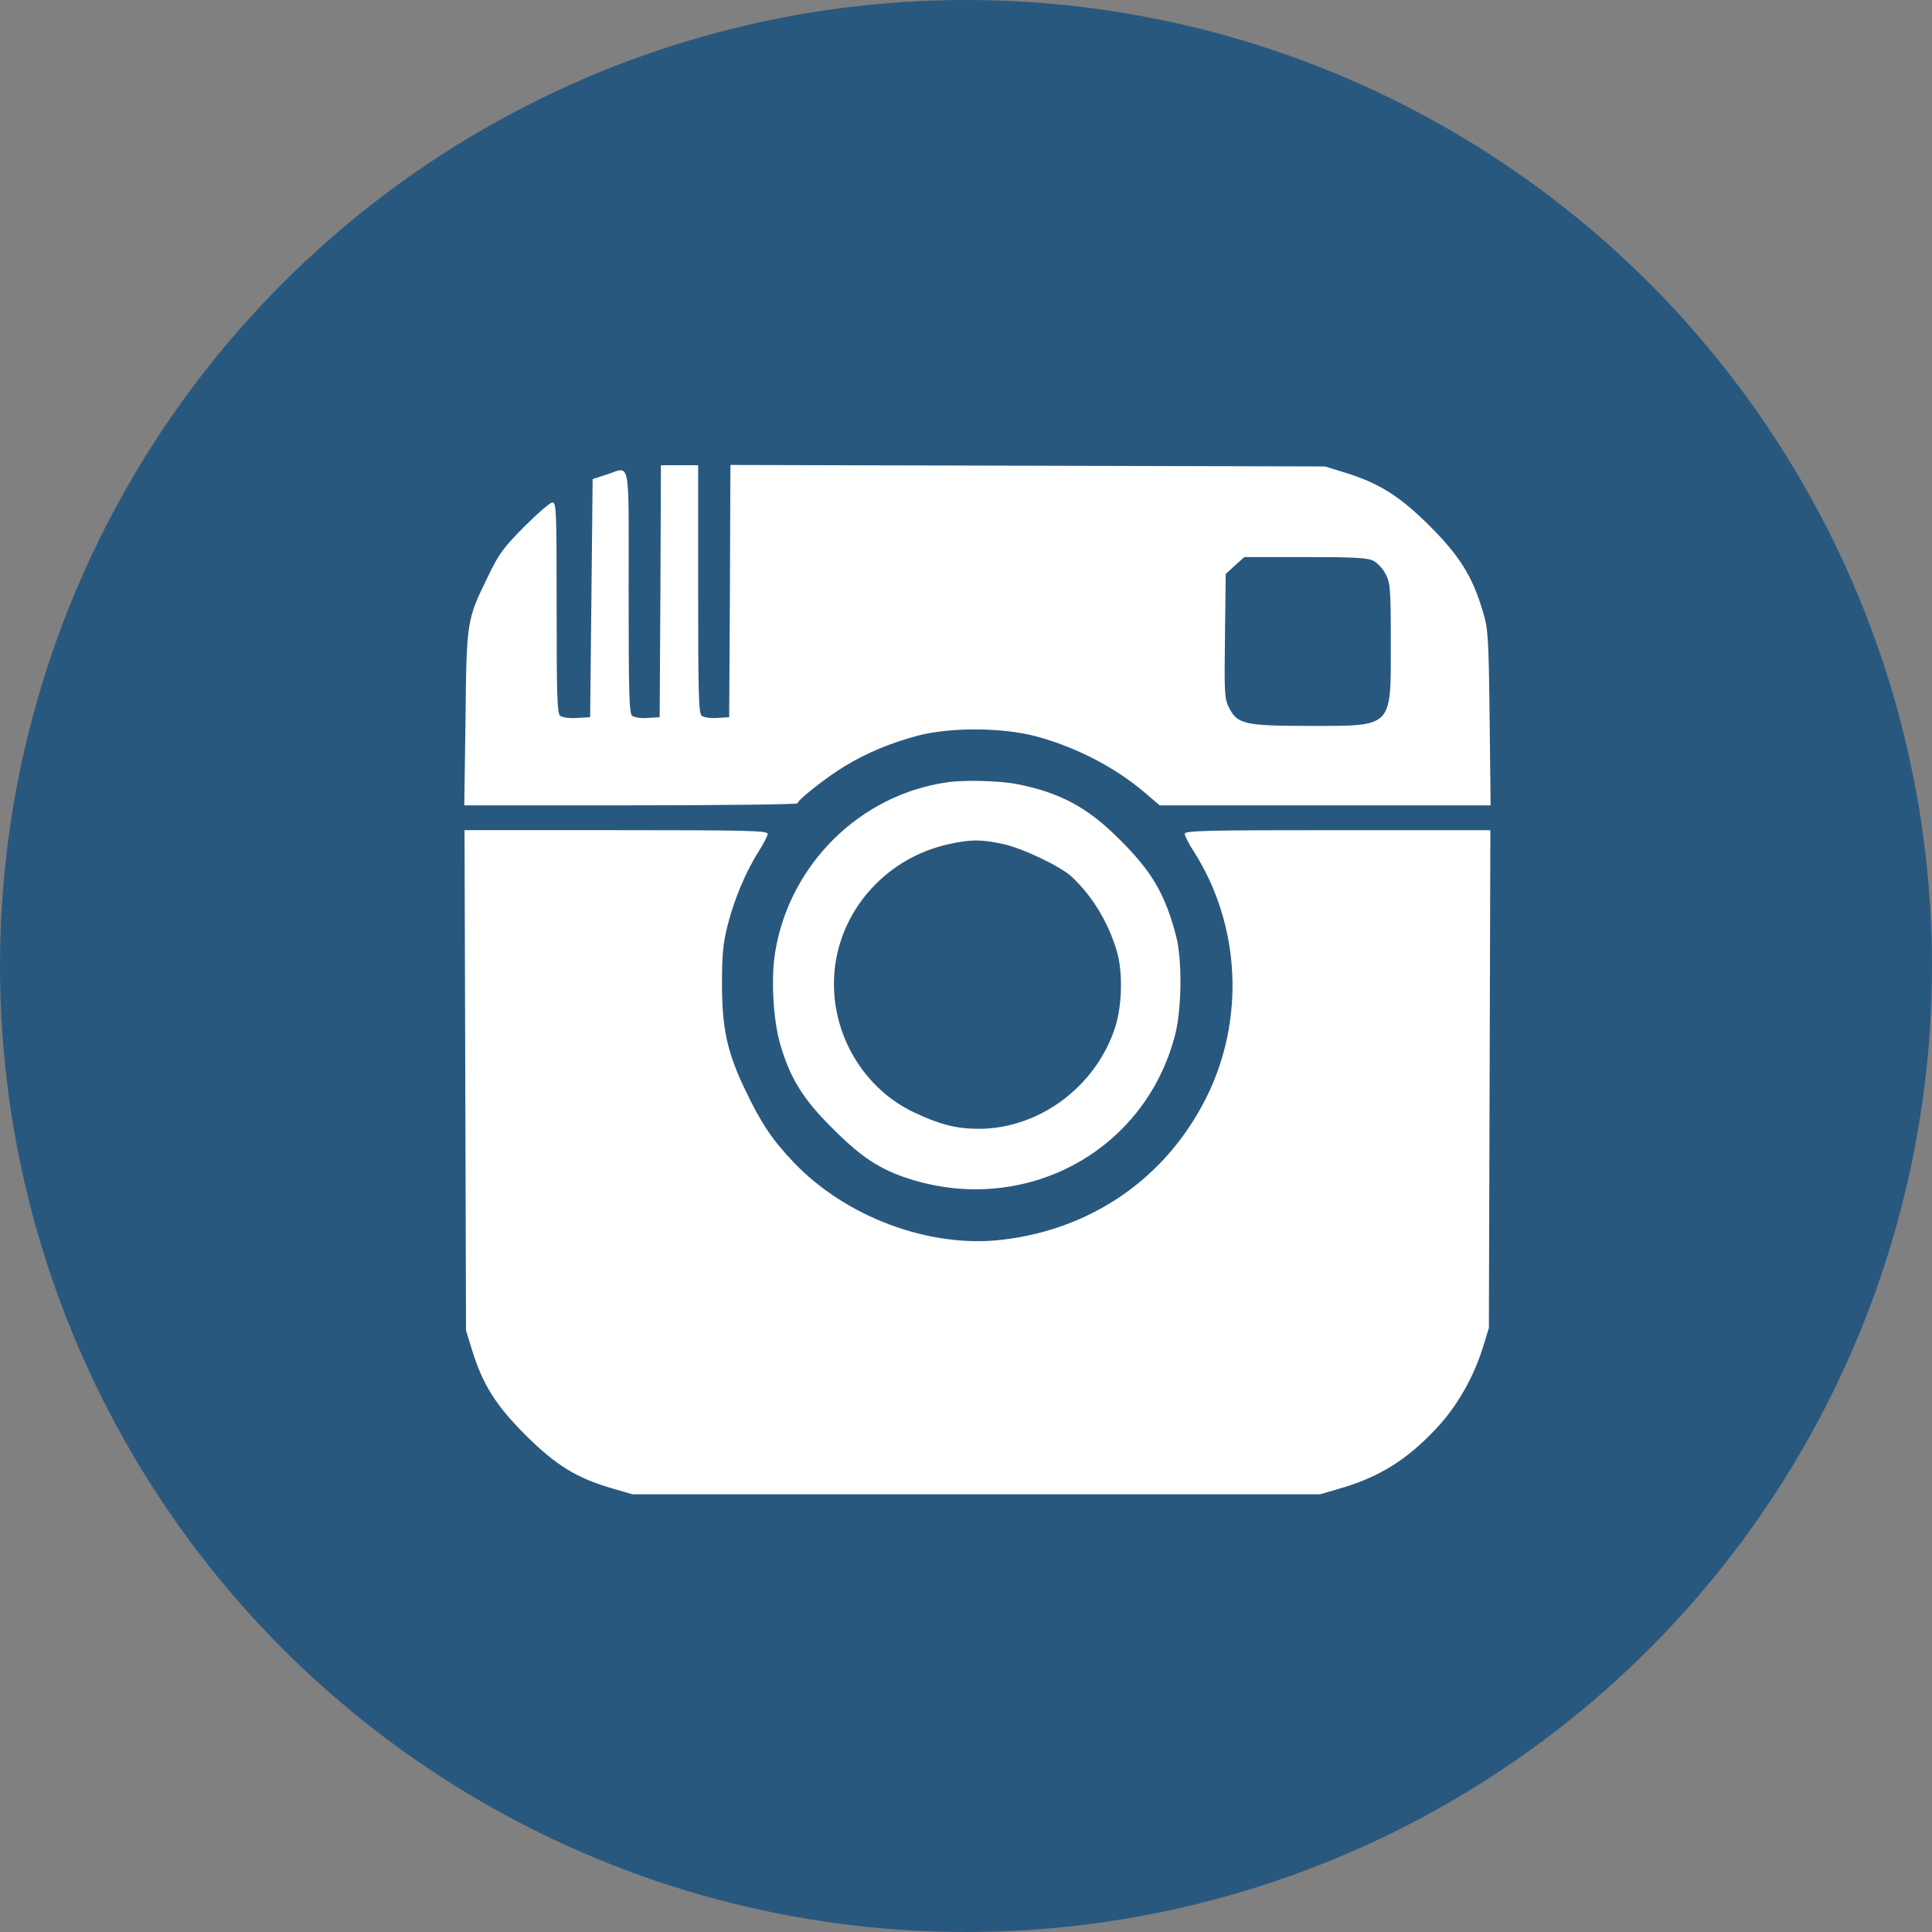 <?xml version="1.0" encoding="utf-8"?>
<!-- Generator: Adobe Illustrator 16.0.0, SVG Export Plug-In . SVG Version: 6.00 Build 0)  -->
<!DOCTYPE svg PUBLIC "-//W3C//DTD SVG 1.1//EN" "http://www.w3.org/Graphics/SVG/1.1/DTD/svg11.dtd">
<svg version="1.1" xmlns="http://www.w3.org/2000/svg" xmlns:xlink="http://www.w3.org/1999/xlink" x="0px" y="0px" width="150px"
	 height="150px" viewBox="0 0 150 150" enable-background="new 0 0 150 150" xml:space="preserve">
<rect x="0" y="0" width="150" height="150" fill="#808080" stroke="none"/>
<g id="Instagram">
	<circle fill="#29587F" cx="75" cy="75" r="75"/>
	<title  id="title2997">Instagram icon</title>
	
		
	<g id="g6" transform="matrix(0.019,0,0,-0.019,-8.092,88.053)">
		<path id="path10"  fill="#FFFFFF" d="M3124.548,2219.007l-3.038-515.354l-48.69-3.043
			c-27.396-2.028-55.806,2.028-63.908,9.128c-12.153,10.143-14.205,91.285-14.205,507.24c0,563.052,10.154,509.269-91.304,477.827
			l-55.78-18.257l-5.09-485.967l-5.09-486.929l-53.754-3.043c-31.448-2.028-60.87,2.028-68.972,9.128
			c-12.179,10.143-14.205,83.196-14.205,441.287c0,395.67-1.013,430.156-17.243,430.156c-9.141,0-60.87-44.628-115.663-99.399
			c-87.254-88.293-104.47-112.636-149.11-205.949c-85.228-174.507-86.267-178.564-90.292-579.28l-5.09-353.045h680.706
			c374.358,0,680.732,4.057,680.732,8.114c0,13.186,120.727,108.553,193.749,152.167c88.266,53.782,190.763,96.382,299.284,124.781
			c132.906,34.511,344.937,33.497,481.893-3.042c162.302-43.614,321.591-125.796,442.292-228.264l62.895-53.756h675.643h676.681
			l-4.051,358.116c-4.051,333.774-6.077,362.173-27.371,433.172c-42.64,144.079-94.369,227.25-218.133,351.017
			c-123.765,122.753-205.929,174.507-351.039,219.135l-76.087,23.329l-1214.328,3.042l-1215.34,3.043l-2.026-515.354l-3.038-515.354
			l-48.716-3.043c-27.371-2.028-55.78,2.028-63.882,9.128c-12.179,10.143-14.205,92.299-14.205,517.383v506.226h-76.087h-76.087
			L3124.548,2219.007z M6038.135,2342.774c17.295-9.128,39.576-33.471,50.742-55.811c18.282-36.514,20.307-59.842,20.307-281.005
			c0-348.988,11.167-337.805-333.796-337.805c-261.708,0-293.13,7.074-326.629,73.053c-19.269,37.528-20.307,55.785-17.243,293.177
			l3.012,254.634l37.55,34.485l38.588,34.485h248.517C5963.086,2357.989,6013.776,2354.946,6038.135,2342.774z"/>
		<path id="path12"  fill="#FFFFFF" d="M4298.313,1437.861
			c-357.089-49.699-647.233-335.802-705.064-695.947c-17.243-104.496-8.102-273.906,20.281-372.316
			c39.576-138.981,93.356-226.261,213.07-344.905c118.675-119.736,195.801-169.462,316.501-208.004
			c474.778-150.164,961.735,113.599,1084.46,588.382c27.371,105.536,29.396,304.386,5.09,400.768
			c-44.613,173.467-99.406,267.82-234.337,400.716c-130.828,130.867-243.427,189.695-418.972,224.18
			C4509.331,1443.947,4369.336,1448.004,4298.313,1437.861z M4521.484,1186.27c79.151-16.254,237.454-91.311,284.041-134.924
			c82.216-76.096,149.162-185.69,183.647-302.305c25.345-83.222,22.333-221.163-5.089-308.443
			c-77.022-244.518-310.425-418.921-558.941-418.921c-91.305,0-161.315,18.205-263.786,66.942
			c-197.8,93.261-327.693,301.265-327.693,524.457c-0.987,272.865,196.839,513.326,470.752,572.18
			C4389.618,1204.526,4435.27,1204.526,4521.484,1186.27z"/>
		<path id="path14"  fill="#FFFFFF" d="M2327.192,220.474l3.038-1022.595l23.319-76.096
			c44.639-145.067,96.368-227.249,219.12-351.042c125.816-124.781,210.005-176.483,357.115-219.083l80.138-23.354h1405.09h1405.039
			l80.138,23.354c161.314,46.657,273.913,116.615,394.666,245.454c84.189,89.308,153.161,209.044,191.698,334.814l23.371,76.096
			l3.013,1017.55l3.064,1016.483H5891.05c-543.775,0-623.914-2.029-623.914-15.214c0-8.114,16.256-40.571,36.563-71.025
			c191.698-301.291,211.018-687.807,50.69-1008.421c-164.327-326.648-466.649-536.68-834.879-579.28
			c-296.272-34.485-639.157,93.365-852.2,318.585c-85.228,89.256-132.906,160.307-195.801,293.151
			c-74.035,153.233-95.355,252.632-95.355,433.224c0,118.696,4.051,164.365,22.333,237.392
			c26.358,106.525,75.074,222.152,126.803,303.32c20.281,32.482,37.55,64.939,37.55,73.053c0,13.186-79.151,15.214-618.85,15.214
			h-619.862L2327.192,220.474z"/>
	</g>
</g>
<g id="Pinterest_1_" display="none">
	<circle display="inline" fill="#CA3737" cx="75" cy="75" r="75"/>
	<path display="inline" fill="#FFFFFF" d="M75.194,26.273c-25.725,0-46.382,20.658-46.382,46.382
		c0,19.097,11.303,35.078,27.673,42.483c0-3.118,0-7.015,0.779-10.523c0.78-3.897,5.846-25.334,5.846-25.334
		s-1.559-3.118-1.559-7.406c0-7.015,3.898-12.083,8.965-12.083c4.287,0,6.236,3.118,6.236,7.016c0,4.288-2.729,10.524-3.898,16.37
		c-1.169,5.066,2.729,8.965,7.406,8.965c8.964,0,14.811-11.303,14.811-24.555c0-10.133-7.015-17.539-19.099-17.539
		c-14.031,0-22.605,10.523-22.605,22.216c0,3.898,1.169,7.016,3.118,8.965c0.779,1.169,1.169,1.559,0.779,2.729
		c-0.389,0.778-0.779,2.728-0.779,3.896c-0.39,1.17-1.169,1.56-2.339,1.17c-6.625-2.729-9.354-9.744-9.354-17.539
		c0-13.252,10.913-28.842,33.129-28.842c17.539,0,29.231,12.862,29.231,26.503c0,18.32-10.134,31.571-24.944,31.571
		c-5.066,0-9.743-2.729-11.303-5.847c0,0-2.728,10.524-3.118,12.862c-1.169,3.508-2.728,7.017-4.677,9.744
		c4.288,1.169,8.575,1.949,13.251,1.949c25.725,0,46.382-20.657,46.382-46.382C121.574,46.931,100.918,26.273,75.194,26.273z"/>
</g>
<g id="Twitter" display="none">
	<circle display="inline" fill="#41ABE1" cx="75" cy="75" r="75"/>
	<g id="Livello_x0020_1" display="inline">
		<path fill="#FFFFFF" d="M124.996,48.055c-3.539,1.562-7.337,2.623-11.32,3.096c4.07-2.437,7.193-6.306,8.655-10.905
			c-3.812,2.265-8.024,3.898-12.51,4.787c-3.598-3.826-8.713-6.219-14.388-6.219c-10.875,0-19.703,8.827-19.703,19.703
			c0,1.548,0.172,3.053,0.516,4.486c-16.378-0.817-30.894-8.67-40.609-20.592c-1.691,2.909-2.666,6.291-2.666,9.902
			c0,6.835,3.482,12.867,8.77,16.393c-3.224-0.101-6.262-0.989-8.927-2.464c0,0.085,0,0.157,0,0.243
			c0,9.543,6.792,17.512,15.805,19.316c-1.647,0.444-3.396,0.688-5.187,0.688c-1.275,0-2.508-0.13-3.711-0.358
			c2.507,7.823,9.787,13.527,18.399,13.685c-6.749,5.287-15.232,8.439-24.475,8.439c-1.591,0-3.153-0.1-4.7-0.271
			c8.712,5.588,19.073,8.855,30.207,8.855c36.24,0,56.057-30.021,56.057-56.057c0-0.86-0.014-1.706-0.057-2.551
			c3.855-2.779,7.193-6.248,9.83-10.202L124.996,48.055z"/>
	</g>
</g>
<g id="Google__x2B_" display="none">
	<g display="inline">
		<circle fill="#CA3737" cx="76" cy="75" r="75"/>
		<path display="none" fill="#DC4A38" d="M123.347,24.667H28.652c-1.742,0-3.152,1.431-3.152,3.196v93.784
			c0,1.769,1.41,3.2,3.152,3.2h94.695c1.743,0,3.153-1.432,3.153-3.2V27.864C126.5,26.098,125.088,24.667,123.347,24.667z"/>
		<g>
			<path fill="#FFFFFF" d="M81.679,80.546l-4.436-3.494c-1.349-1.138-3.196-2.637-3.196-5.383c0-2.757,1.848-4.509,3.449-6.132
				c5.166-4.126,10.328-8.516,10.328-17.768c0-9.516-5.901-14.52-8.728-16.895h7.623l8.004-5.101H70.478
				c-6.653,0-16.24,1.597-23.262,7.476c-5.289,4.631-7.87,11.017-7.87,16.765c0,9.758,7.383,19.648,20.425,19.648
				c1.23,0,2.578-0.122,3.933-0.25c-0.609,1.503-1.224,2.755-1.224,4.88c0,3.875,1.963,6.251,3.692,8.501
				c-5.541,0.389-15.883,1.012-23.509,5.767c-7.263,4.381-9.473,10.757-9.473,15.259c0,9.265,8.608,17.895,26.456,17.895
				c21.165,0,32.366-11.881,32.366-23.643C92.016,89.428,87.093,85.174,81.679,80.546z M65.558,66.158
				c-10.587,0-15.382-13.887-15.382-22.267c0-3.262,0.608-6.629,2.702-9.261c1.973-2.503,5.411-4.13,8.622-4.13
				C71.706,30.5,77,44.511,77,53.521c0,2.256-0.244,6.251-3.073,9.139C71.945,64.665,68.635,66.158,65.558,66.158z M65.68,116.471
				c-13.165,0-21.656-6.39-21.656-15.274c0-8.883,7.873-11.887,10.582-12.883c5.166-1.764,11.812-2.01,12.921-2.01
				c1.23,0,1.847,0,2.826,0.126c9.359,6.757,13.421,10.126,13.421,16.523C83.773,110.7,77.496,116.471,65.68,116.471z"/>
			<polygon fill="#FFFFFF" points="112.756,65.967 112.756,53.456 106.665,53.456 106.665,65.967 94.356,65.967 94.356,72.214 
				106.665,72.214 106.665,84.801 112.756,84.801 112.756,72.214 125.128,72.214 125.128,65.967 			"/>
		</g>
	</g>
	<ellipse fill="#FFFFFF" cx="75.143" cy="75.348" rx="74.857" ry="74.652"/>
</g>
<g id="Facebook" display="none">
	<title  id="title4481">Facebook Home</title>
	
		
	
		<g id="layer9" transform="translate(-194.969,-276.562)"   display="inline">
		<g id="g4469">
			<circle display="none" fill="#CA3737" cx="269.969" cy="351.562" r="75"/>
			<path id="path3857"  fill="#3B5998" d="M270.719,276.562c-41.008,0-74.25,33.241-74.25,74.25
				s33.242,74.25,74.25,74.25c1.054,0,2.099-0.026,3.14-0.07v-54.198h-11.2v-18.679h11.2v-11.212
				c0-15.239,6.312-24.309,24.261-24.309h14.947v18.691h-9.34c-6.989,0-7.455,2.606-7.455,7.479l-0.022,9.351h16.922l-1.978,18.679
				h-14.944v49.767c28.43-10.408,48.72-37.711,48.72-69.748C344.969,309.804,311.728,276.562,270.719,276.562z"/>
			<path id="path3857-4"  fill="#FFFFFF" d="M298.121,316.601c-17.948,0-24.26,9.07-24.26,24.309
				v11.213h-11.201v18.678h11.201v54.198c7.837-0.327,15.363-1.859,22.39-4.431v-49.768h14.945l1.976-18.678h-16.921l0.021-9.353
				c0-4.873,0.467-7.479,7.456-7.479h9.339v-18.69H298.121L298.121,316.601z"/>
		</g>
	</g>
</g>
</svg>
